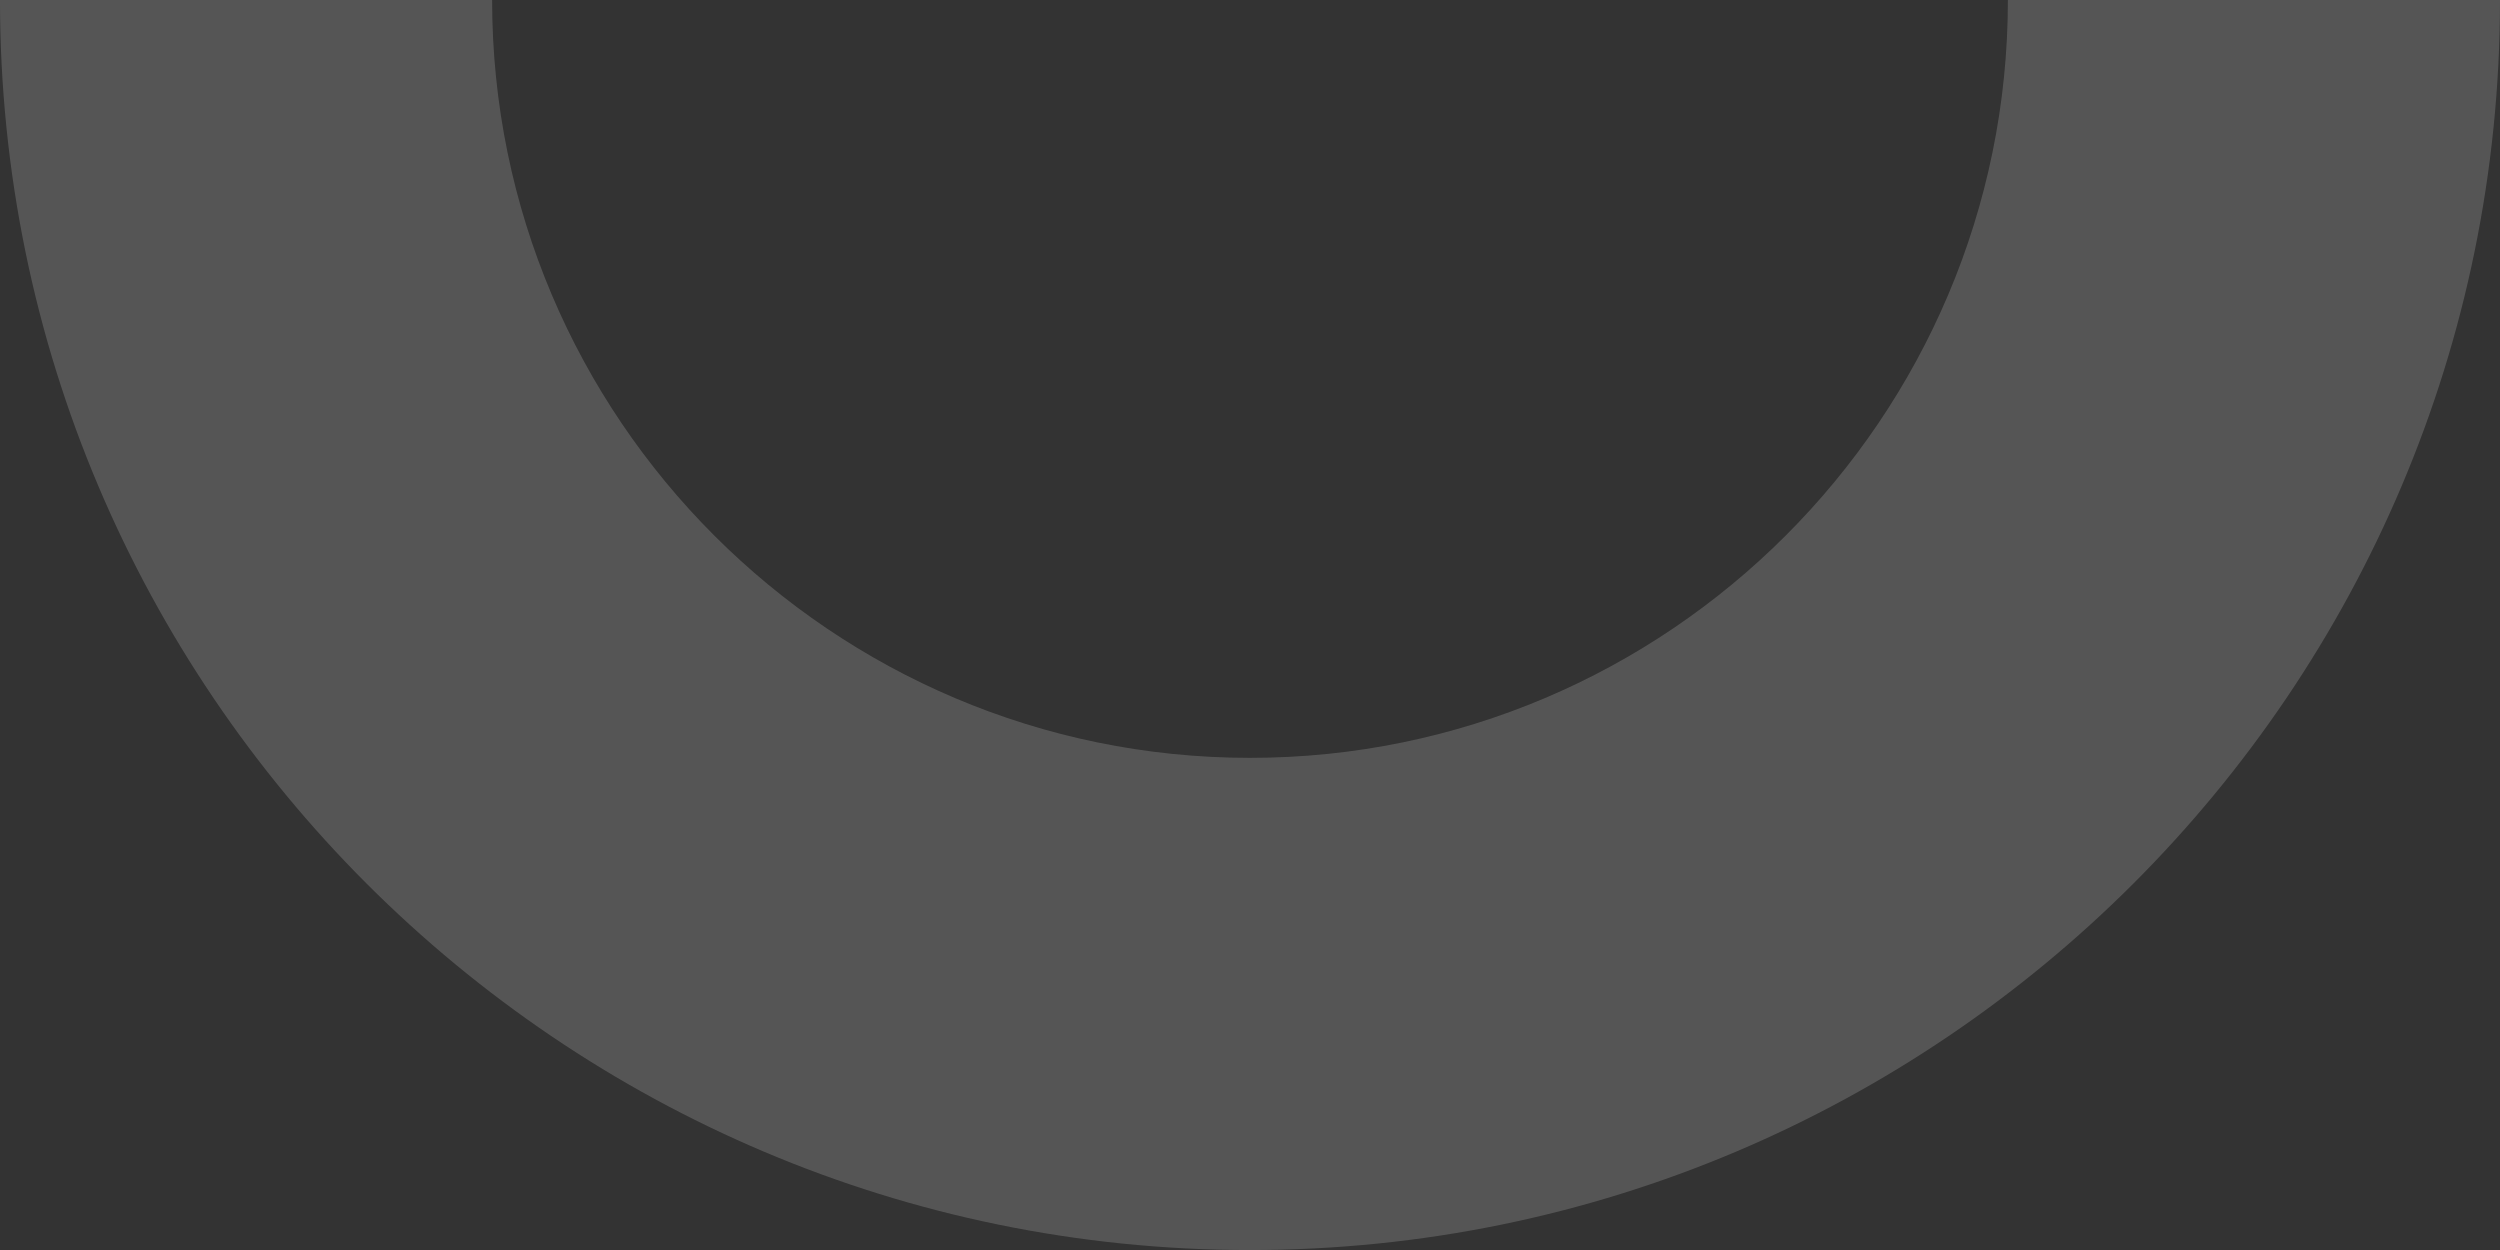 <svg xmlns="http://www.w3.org/2000/svg" width="821.821" height="410.92" viewBox="0 0 821.821 410.92"><rect x="0" y="0" width="821.821" height="410.92" fill="#333333" stroke="none"/><path id="Trazado_214" data-name="Trazado 214" d="M832.776,491.5c-137.369,0-249.133-111.752-249.133-249.127H421.871c0,226.577,184.315,410.92,410.9,410.92s410.917-184.343,410.917-410.92H1081.922c0,137.375-111.765,249.127-249.146,249.127" transform="translate(-421.871 -242.37)" fill="#fff" opacity="0.17"></path></svg>